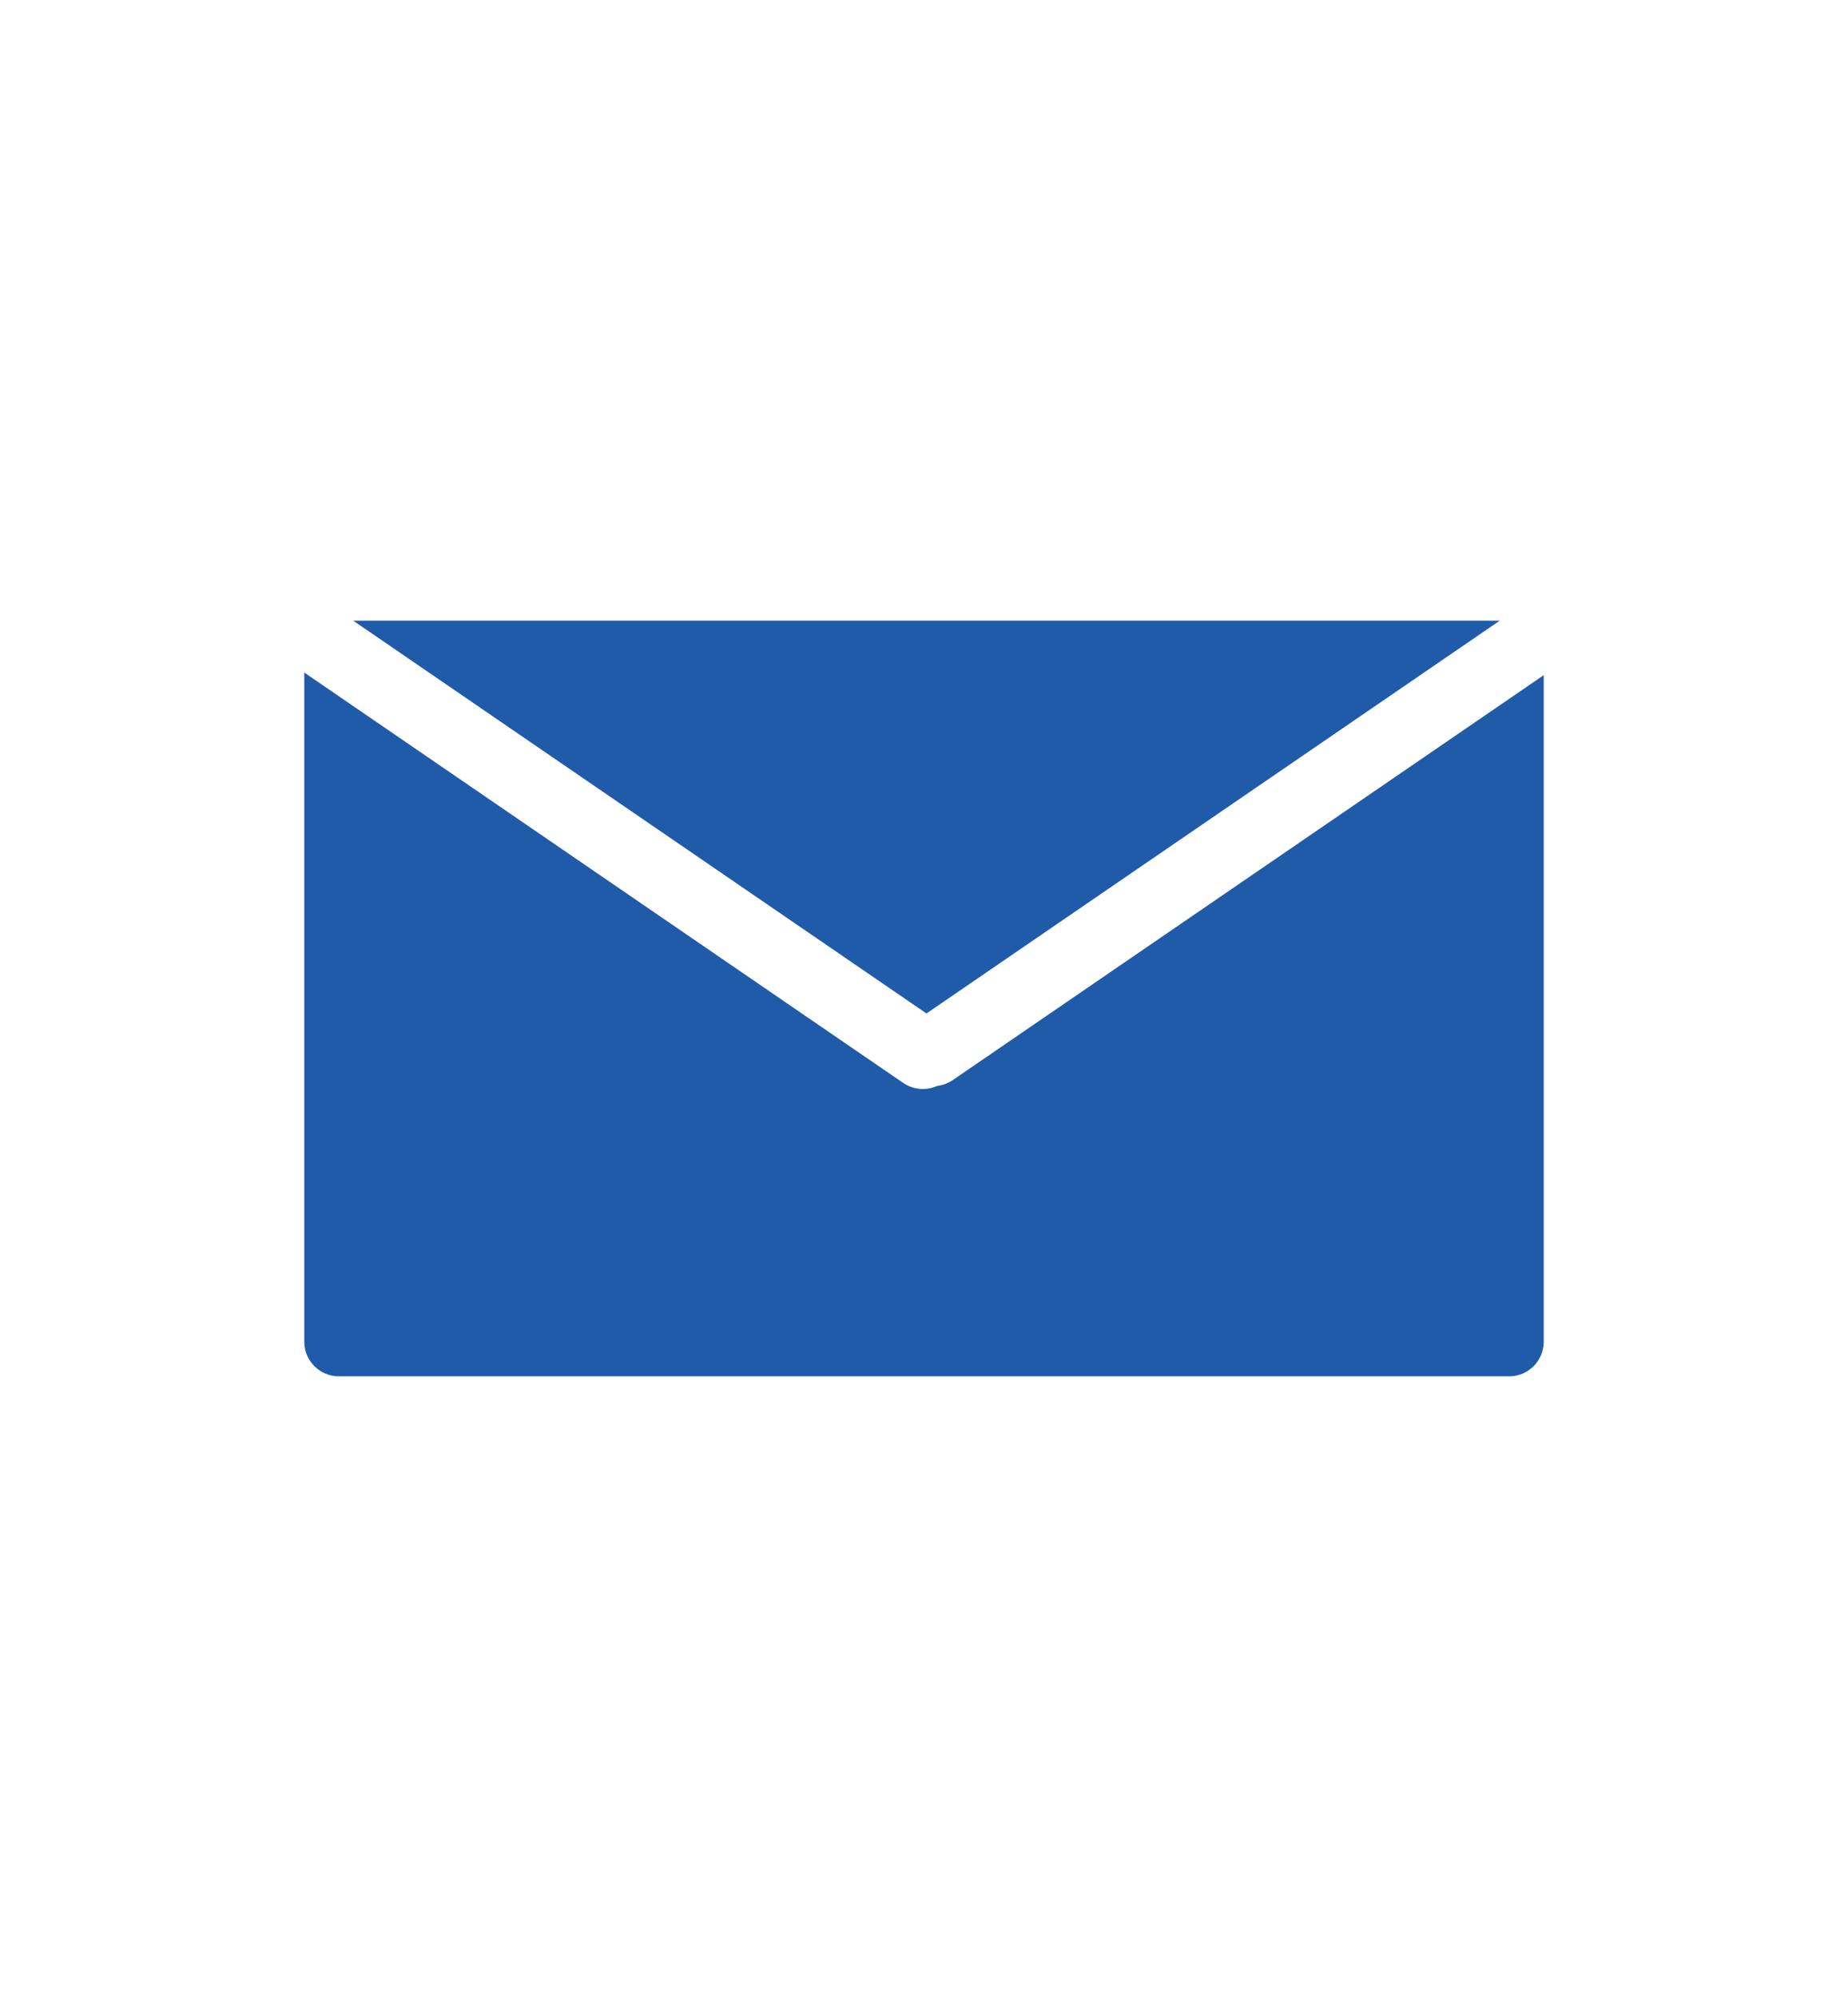 <svg xmlns="http://www.w3.org/2000/svg" xmlns:xlink="http://www.w3.org/1999/xlink" width="398" height="430" viewBox="0 0 398 430" style="enable-background:new 0 0 398 430"><switch><g><path style="fill:#205baa;fill-rule:evenodd" d="M76.061,133.641L76.061,133.641l123.471,84.583l123.47-84.583 H76.061z M65.534,144.816L65.534,144.816l128.95,88.337c2.267,1.553,5.079,1.708,7.413,0.655c1.158-0.143,2.299-0.557,3.328-1.261 l127.243-87.167v143.523c0,4.117-3.338,7.455-7.457,7.455H72.989c-4.117,0-7.455-3.338-7.455-7.455V144.816z"></path></g></switch></svg>